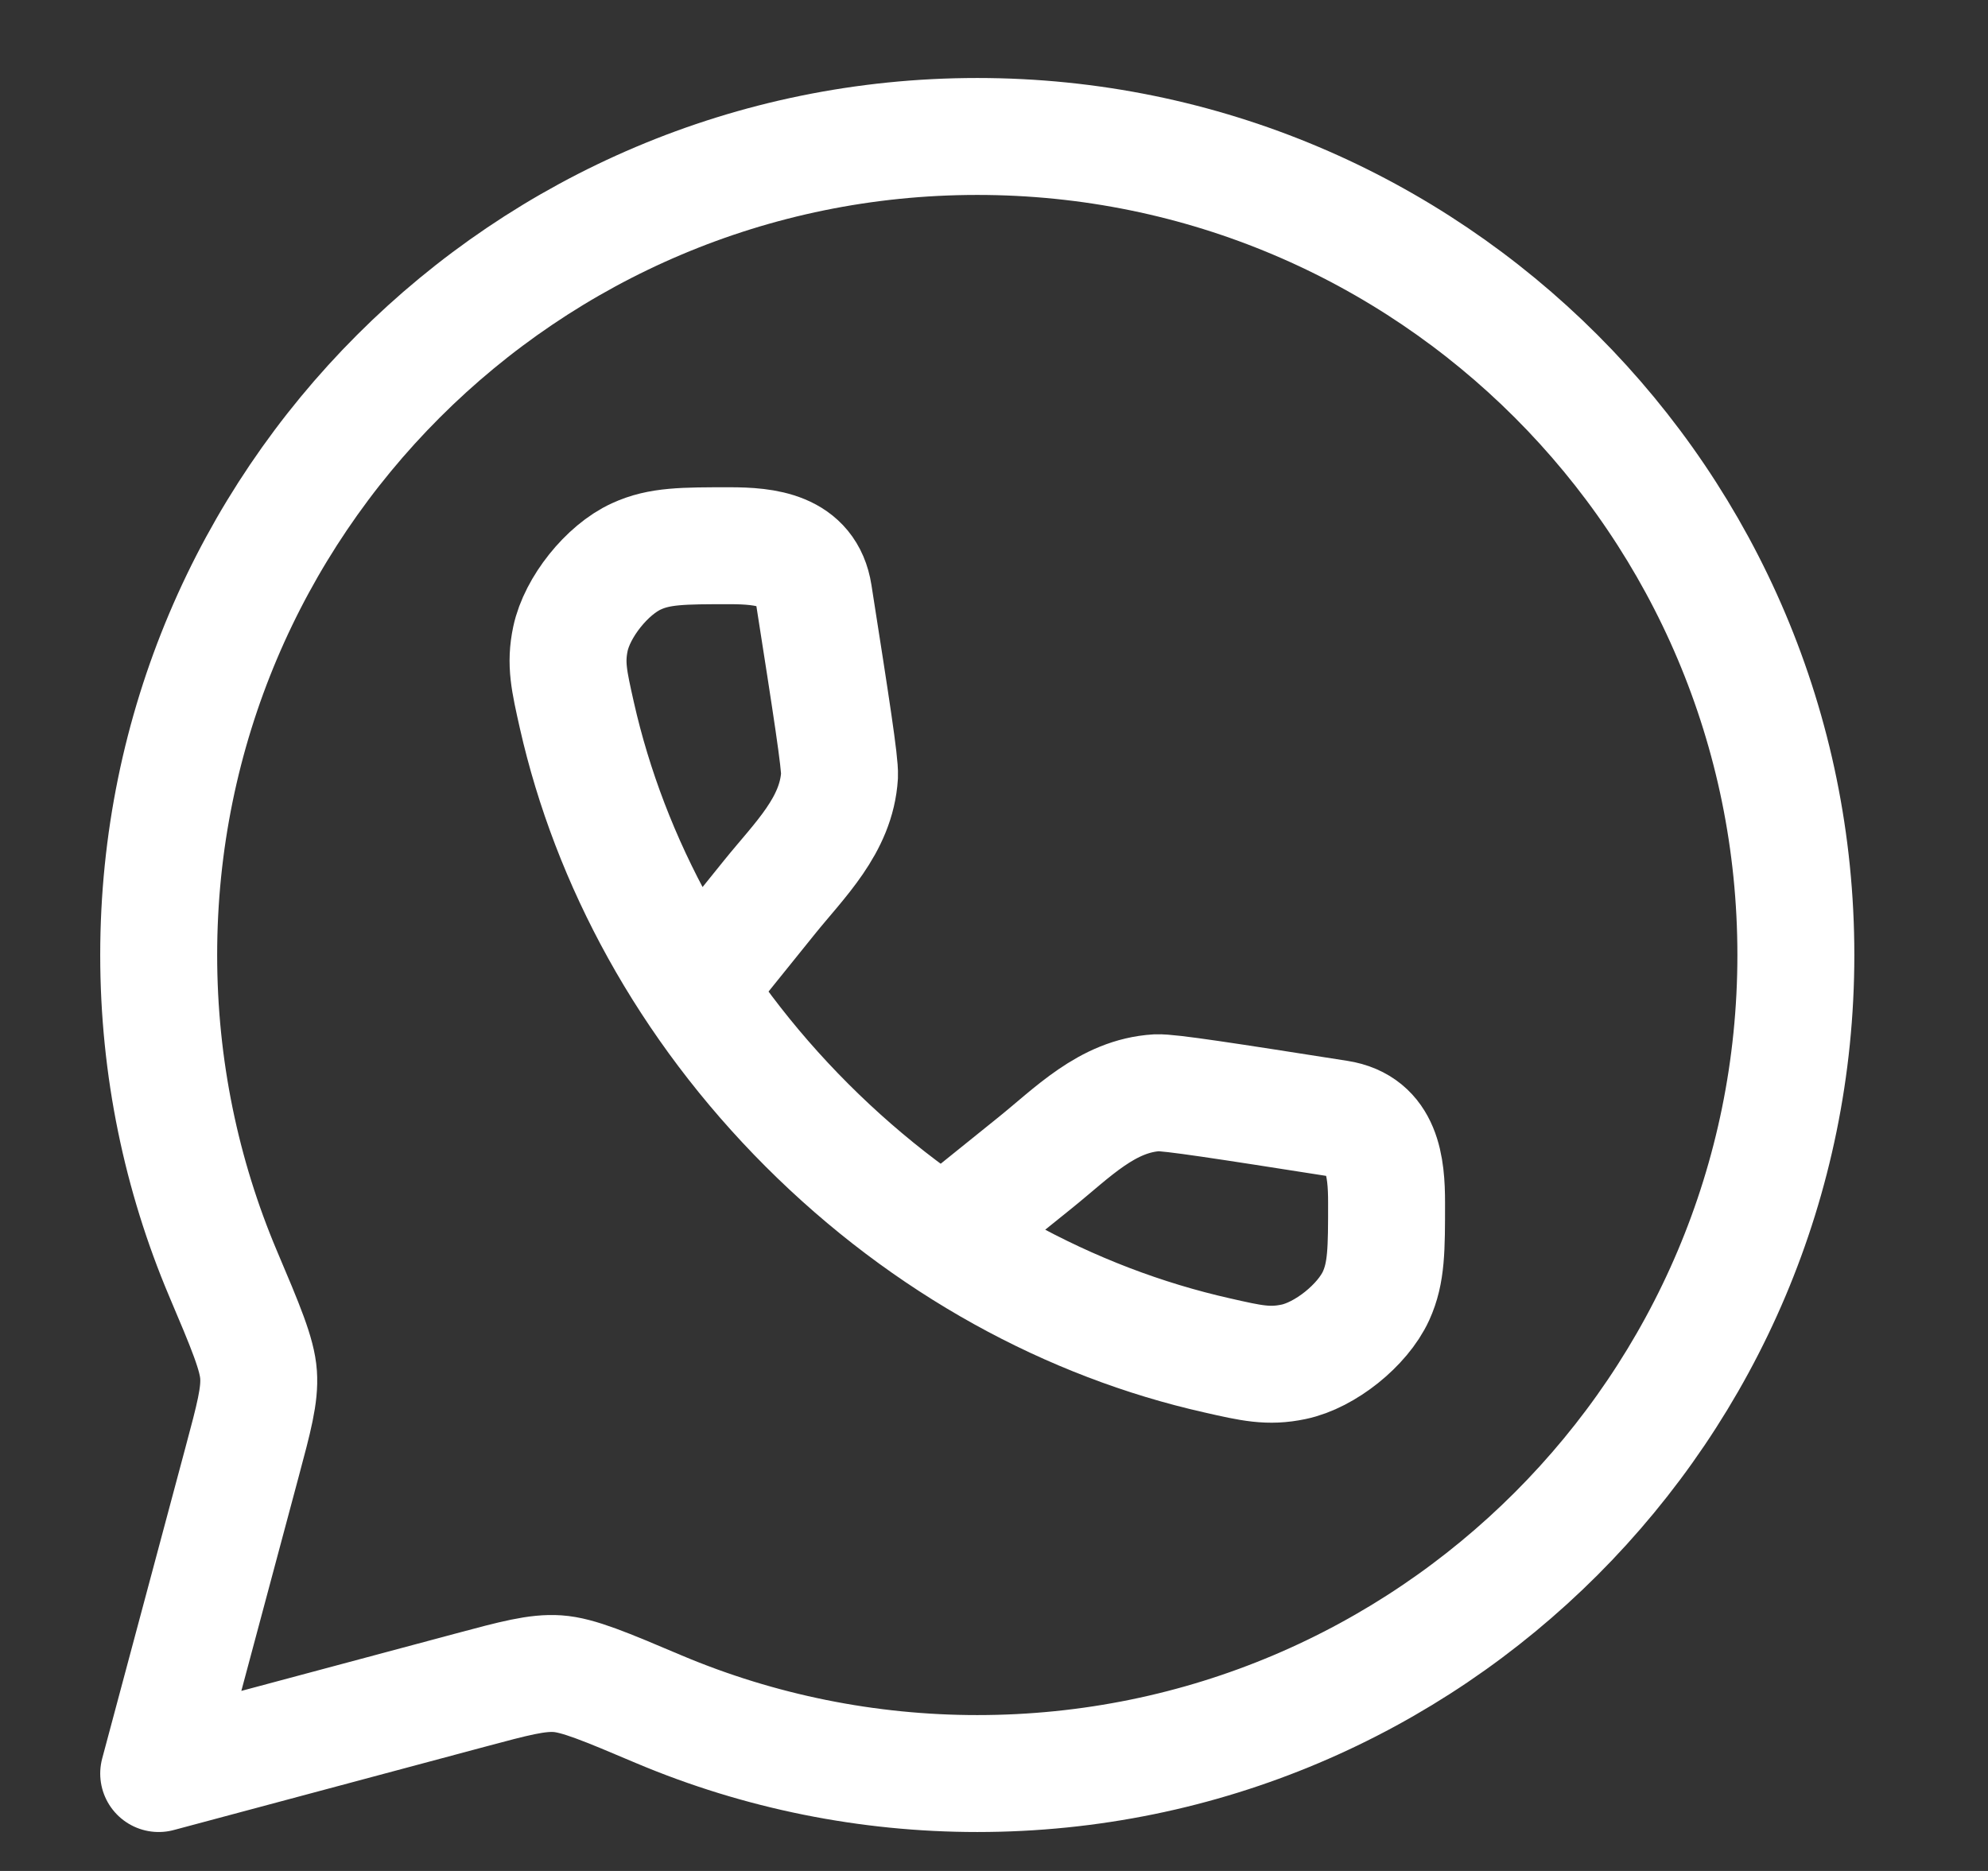<svg width="17" height="16" viewBox="0 0 17 16" fill="none" xmlns="http://www.w3.org/2000/svg">
<rect x="0" y="0" width="17" height="16" fill="#333333" stroke="none"/>
<g clip-path="url(#clip0_1877_253)">
<path d="M8.357 15.167C12.223 15.167 15.357 12.033 15.357 8.167C15.357 4.301 12.223 1.167 8.357 1.167C4.491 1.167 1.357 4.301 1.357 8.167C1.357 9.132 1.553 10.052 1.906 10.888C2.102 11.35 2.199 11.581 2.211 11.756C2.223 11.931 2.172 12.123 2.069 12.507L1.357 15.167L4.017 14.455C4.401 14.352 4.593 14.301 4.768 14.313C4.943 14.325 5.174 14.422 5.636 14.618C6.497 14.981 7.423 15.167 8.357 15.167Z" stroke="white" stroke-linecap="round" stroke-linejoin="round"/>
<path d="M5.969 8.431L6.579 7.674C6.836 7.355 7.153 7.058 7.179 6.632C7.184 6.525 7.109 6.044 6.958 5.08C6.899 4.701 6.545 4.667 6.239 4.667C5.84 4.667 5.64 4.667 5.442 4.758C5.191 4.872 4.935 5.193 4.878 5.463C4.833 5.676 4.867 5.823 4.933 6.117C5.215 7.365 5.876 8.598 6.901 9.623C7.926 10.648 9.159 11.31 10.408 11.591C10.702 11.658 10.848 11.691 11.062 11.646C11.331 11.59 11.652 11.333 11.767 11.082C11.857 10.884 11.857 10.684 11.857 10.286C11.857 9.979 11.823 9.625 11.444 9.566C10.481 9.415 9.999 9.34 9.892 9.345C9.467 9.371 9.17 9.688 8.85 9.945L8.094 10.554" stroke="white" stroke-linecap="round" stroke-linejoin="round"/>
</g>
<defs>
<clipPath id="clip0_1877_253">
<rect width="16" height="16" fill="white" transform="translate(0.191)"/>
</clipPath>
</defs>
</svg>
